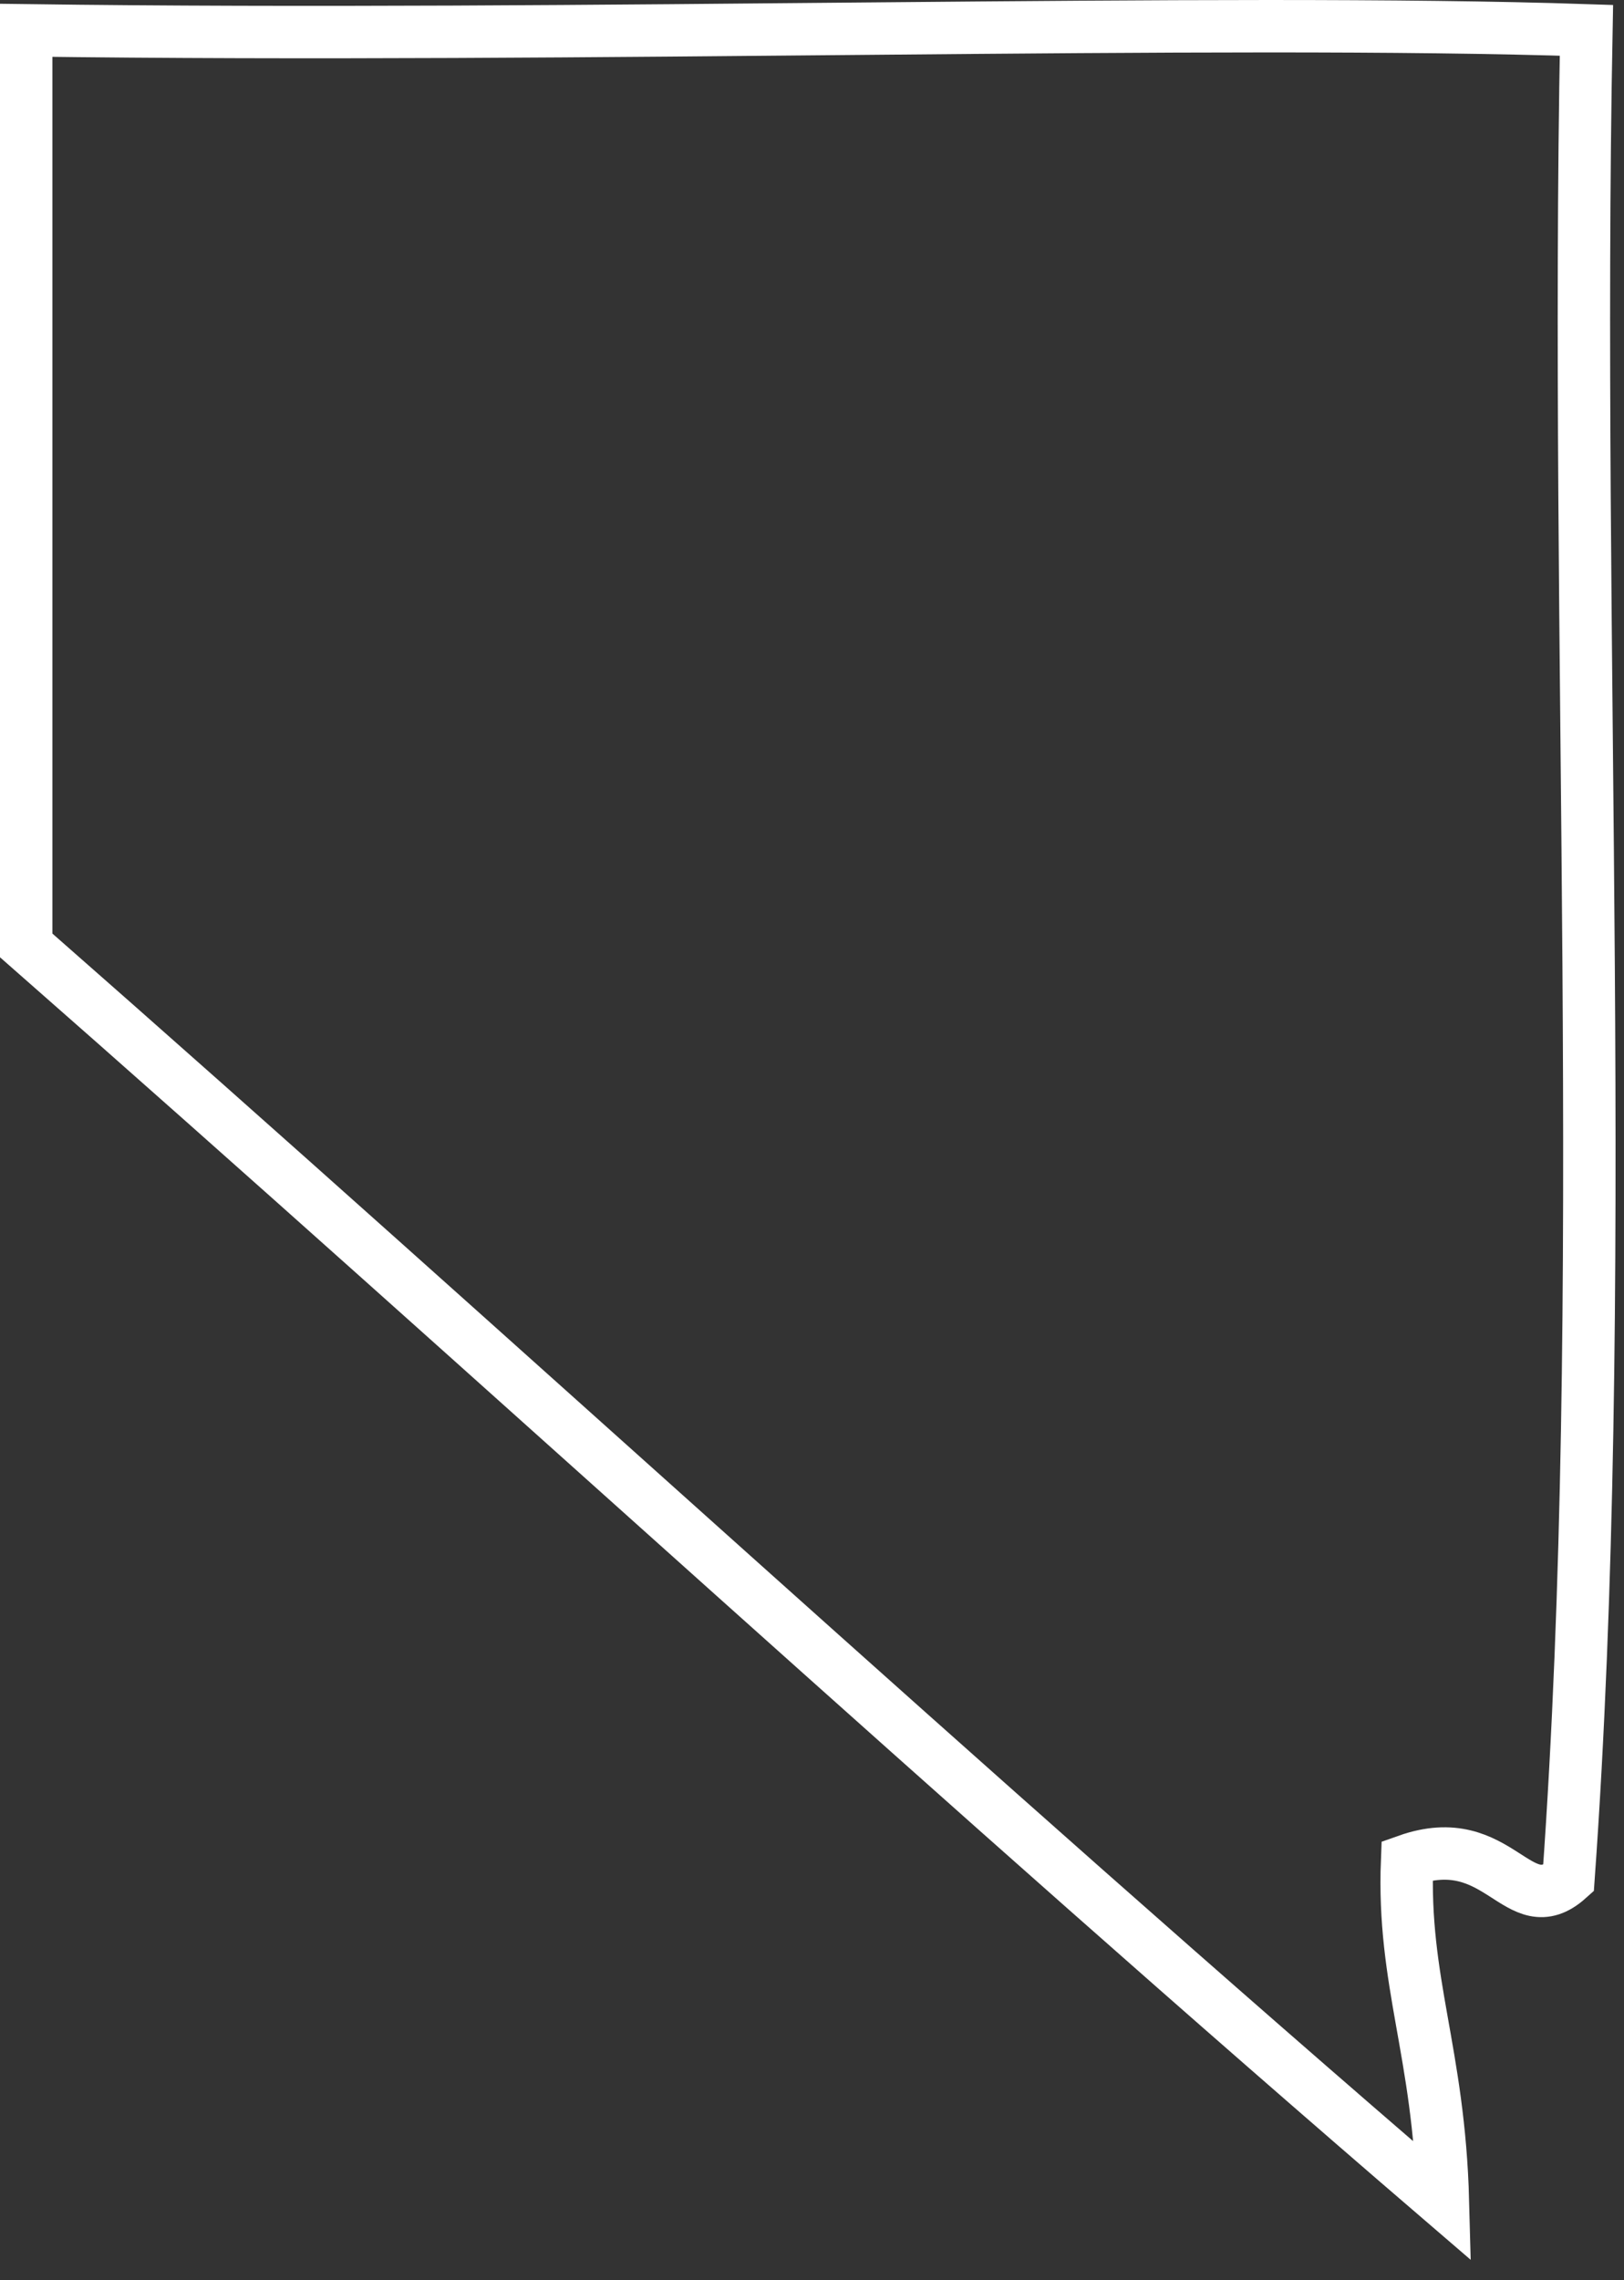 <?xml version="1.0" encoding="UTF-8"?> <svg xmlns="http://www.w3.org/2000/svg" xmlns:xlink="http://www.w3.org/1999/xlink" width="62px" height="87px" viewBox="0 0 62 87" version="1.1"><rect x="0" y="0" width="62" height="87" fill="#333333" stroke="none"/><title>5B0165C3-241A-4CF4-9670-C33A43DBC96A</title><g id="Design" stroke="none" stroke-width="1" fill="none" fill-rule="evenodd"><g id="Contact-Us---Desktop-Design" transform="translate(-208, -2021)" stroke="#FFFFFF" stroke-width="2"><g id="Locations" transform="translate(165, 1077)"><g id="Nevada" transform="translate(0, 897)"><path d="M103.565,48.157 C89.556,47.69 65.328,48.444 44,48.157 L44,83.074 C62.112,98.967 79.797,115.288 98.088,131 C97.937,125.287 96.536,122.644 96.719,117.992 C100.268,116.735 100.939,120.417 102.881,118.677 C104.464,96.525 103.12,71.446 103.565,48.157 Z" id="Nevaa-Icon"></path></g></g></g></g></svg> 